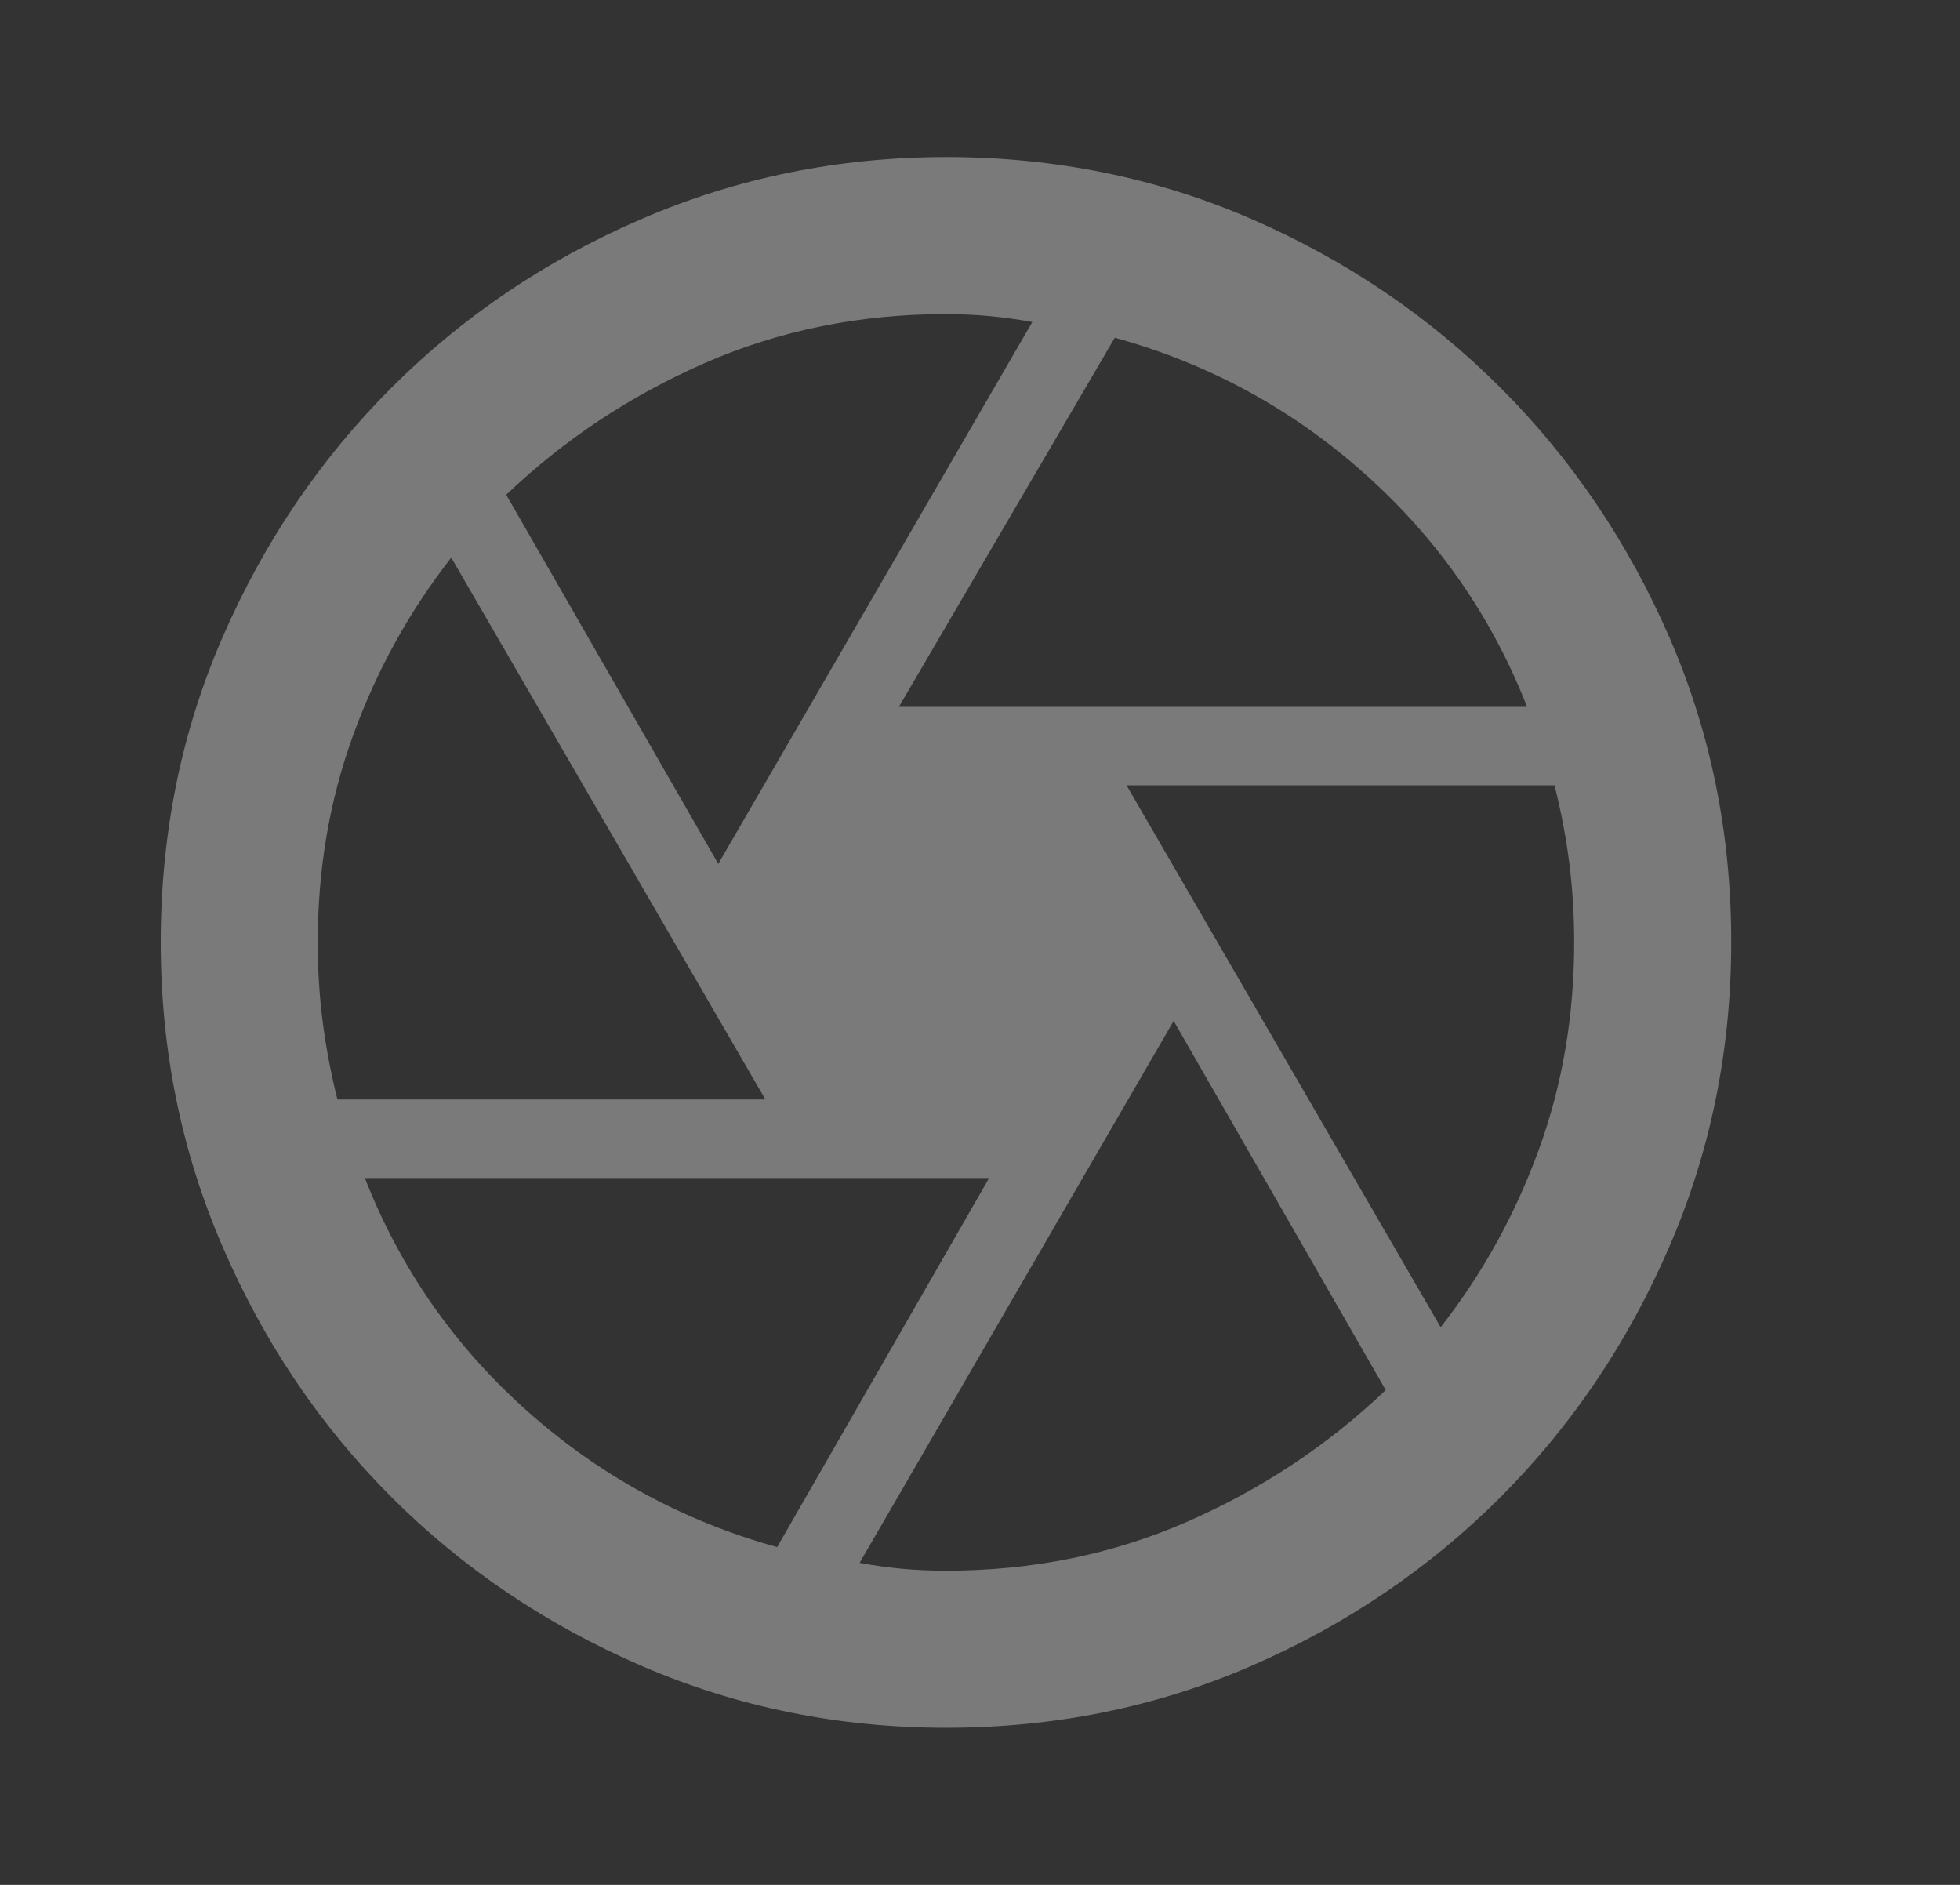 <svg width="26" height="25" viewBox="0 0 26 25" fill="none" xmlns="http://www.w3.org/2000/svg">
<rect x="0" y="0" width="26" height="25" fill="#333333" stroke="none"/>
<path d="M11.924 9.375H20.257C19.788 8.177 19.072 7.148 18.109 6.288C17.146 5.428 16.039 4.825 14.788 4.479L11.924 9.375ZM9.528 11.458L13.694 4.271C13.503 4.236 13.312 4.21 13.121 4.192C12.93 4.175 12.739 4.166 12.549 4.166C11.403 4.166 10.335 4.383 9.345 4.817C8.356 5.251 7.479 5.833 6.715 6.562L9.528 11.458ZM4.476 14.583H10.153L5.986 7.396C5.43 8.107 4.996 8.893 4.684 9.753C4.371 10.613 4.215 11.528 4.215 12.5C4.215 12.864 4.237 13.216 4.281 13.555C4.325 13.894 4.389 14.236 4.476 14.583ZM10.309 20.52L13.121 15.625H4.84C5.309 16.823 6.025 17.851 6.989 18.711C7.953 19.571 9.06 20.174 10.309 20.52ZM12.549 20.833C13.694 20.833 14.762 20.616 15.752 20.182C16.741 19.748 17.618 19.166 18.382 18.437L15.569 13.541L11.403 20.729C11.594 20.764 11.78 20.79 11.963 20.807C12.146 20.824 12.341 20.833 12.549 20.833ZM19.111 17.604C19.667 16.892 20.101 16.107 20.413 15.248C20.726 14.389 20.882 13.473 20.882 12.5C20.882 12.135 20.86 11.784 20.817 11.445C20.774 11.107 20.709 10.764 20.621 10.416H14.944L19.111 17.604ZM12.549 22.916C11.125 22.916 9.779 22.643 8.512 22.096C7.245 21.548 6.138 20.802 5.192 19.856C4.246 18.91 3.5 17.803 2.953 16.536C2.405 15.269 2.132 13.923 2.132 12.5C2.132 11.059 2.405 9.709 2.953 8.451C3.5 7.192 4.246 6.09 5.192 5.143C6.138 4.197 7.245 3.45 8.512 2.904C9.779 2.357 11.125 2.084 12.549 2.083C13.989 2.083 15.339 2.357 16.599 2.904C17.858 3.451 18.96 4.198 19.905 5.143C20.85 6.089 21.596 7.192 22.144 8.451C22.692 9.71 22.966 11.059 22.965 12.5C22.965 13.923 22.692 15.269 22.144 16.536C21.597 17.803 20.851 18.91 19.905 19.857C18.959 20.803 17.857 21.55 16.598 22.096C15.338 22.643 13.989 22.916 12.549 22.916Z" fill="white" fill-opacity="0.35"/>
</svg>
